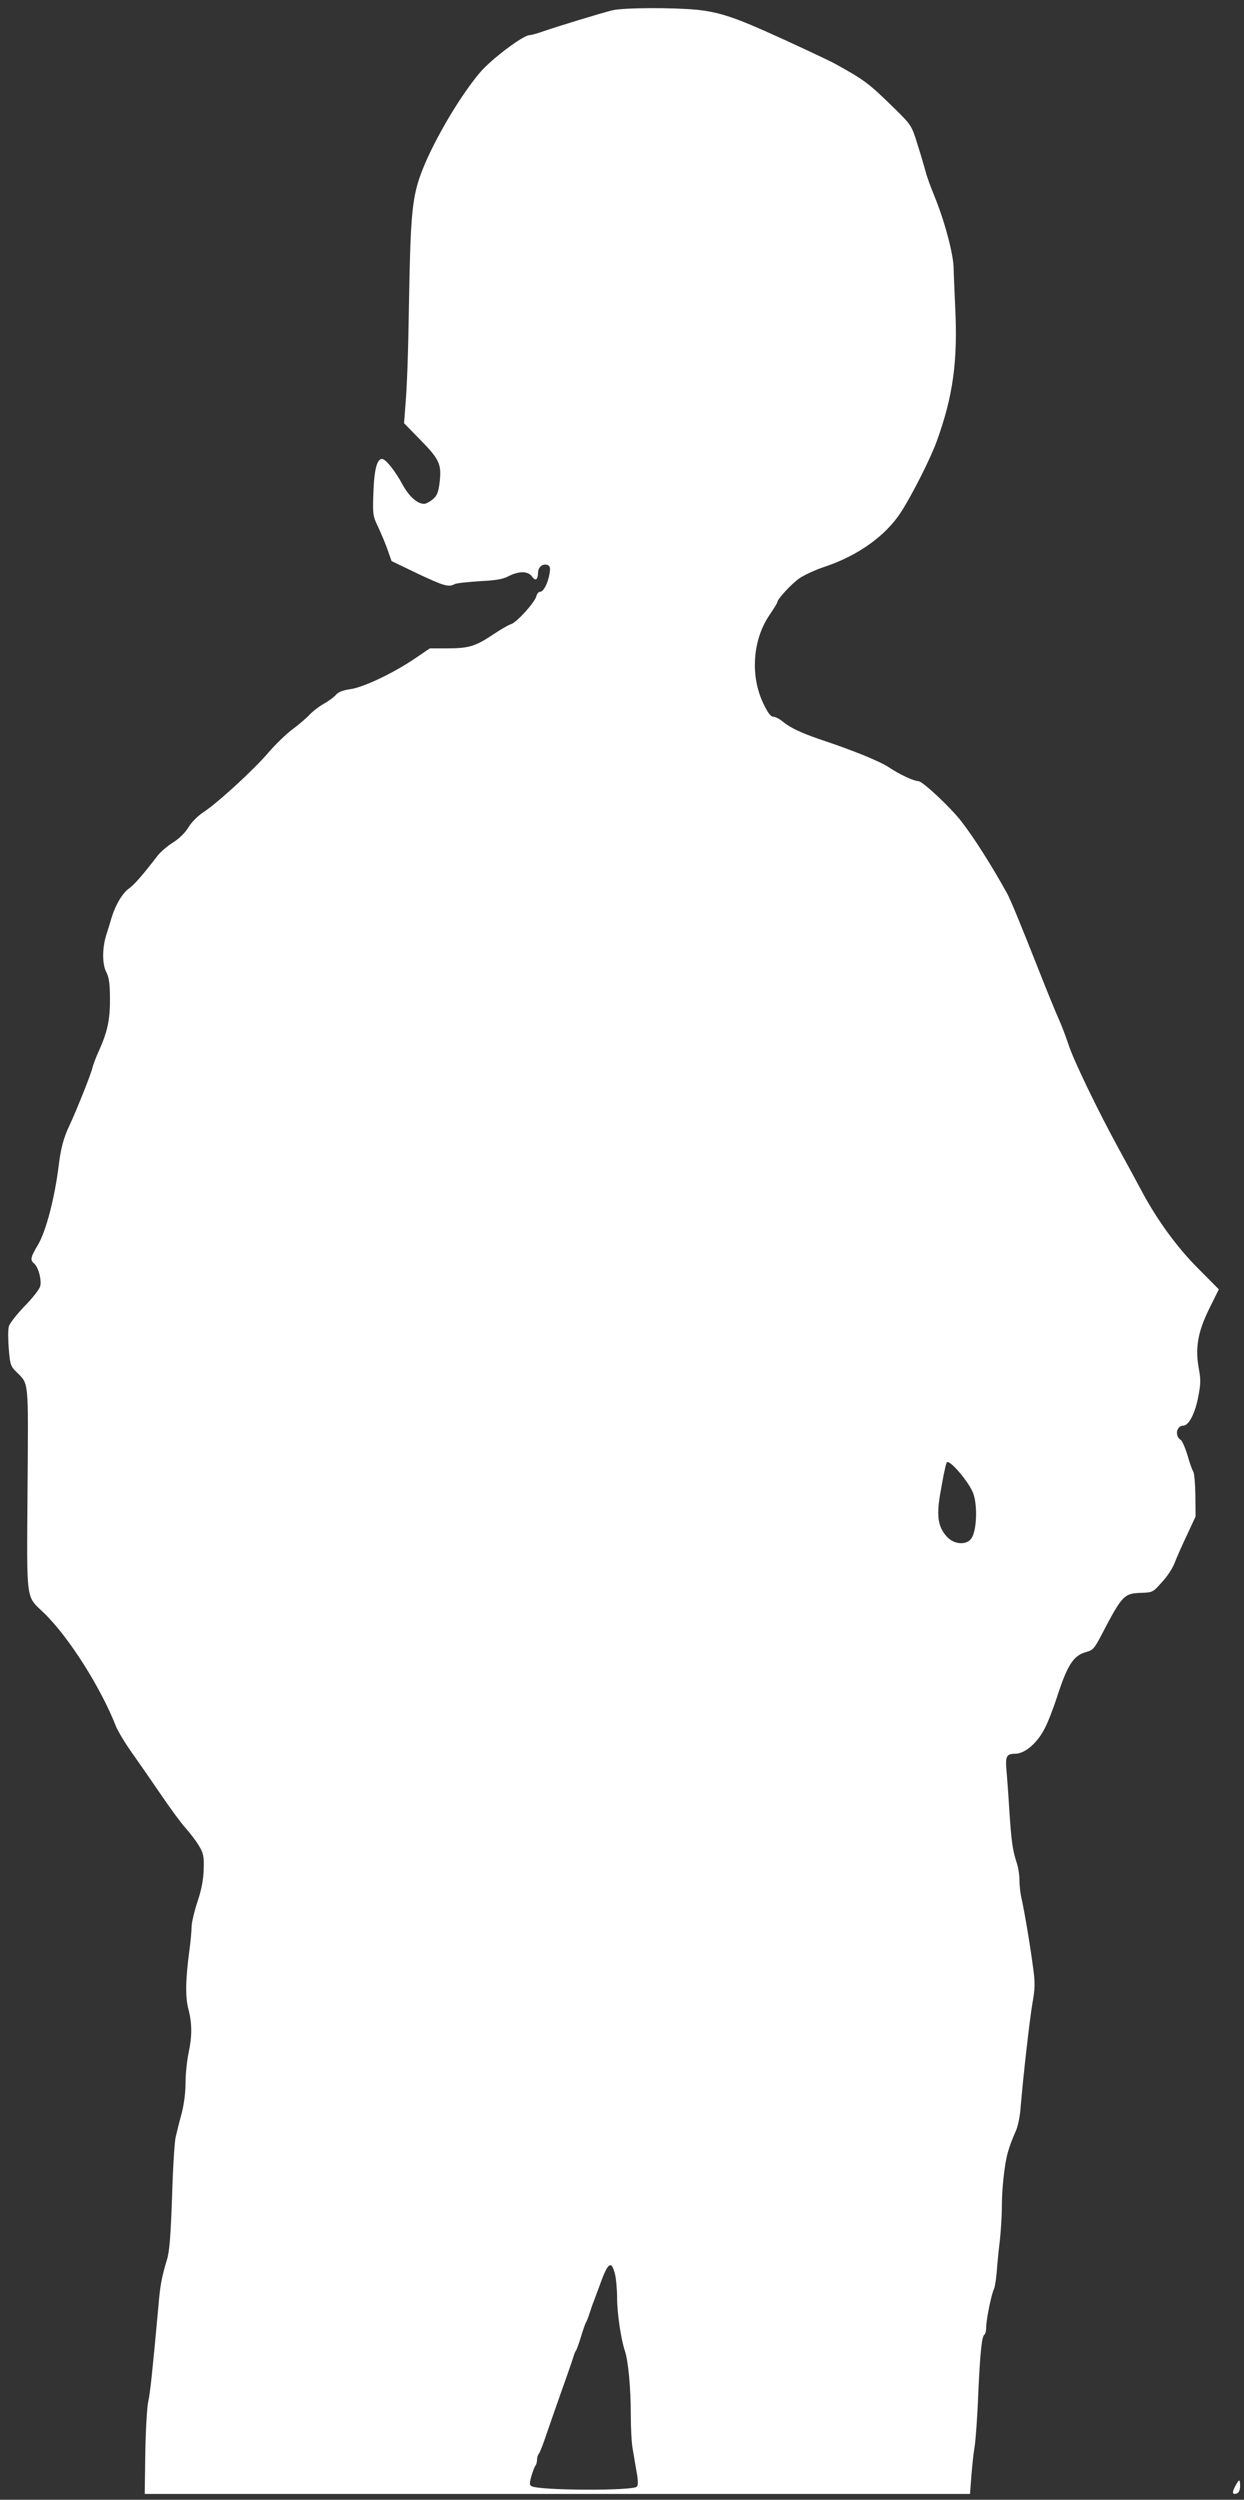 <?xml version="1.0" standalone="no"?>
<!DOCTYPE svg PUBLIC "-//W3C//DTD SVG 20010904//EN"
 "http://www.w3.org/TR/2001/REC-SVG-20010904/DTD/svg10.dtd">
<svg version="1.0" xmlns="http://www.w3.org/2000/svg"
 width="637pt" height="1280pt" viewBox="0 0 637 1280"
 preserveAspectRatio="xMidYMid meet">
<rect x="0" y="0" width="637" height="1280" fill="#333333" stroke="none"/>
<g transform="translate(0,1280) scale(0.1,-0.1)"
fill="#ffffff" stroke="none">
<path d="M3135 12747 c-61 -15 -282 -83 -349 -106 -33 -12 -66 -21 -75 -21
-33 -1 -193 -121 -253 -191 -111 -131 -257 -384 -309 -537 -38 -112 -47 -208
-54 -604 -5 -310 -10 -461 -21 -589 l-5 -66 85 -87 c97 -99 108 -124 97 -217
-6 -50 -13 -67 -35 -86 -15 -12 -35 -23 -44 -23 -36 0 -78 39 -111 99 -37 69
-86 131 -105 131 -26 0 -40 -56 -44 -172 -4 -115 -3 -120 26 -180 16 -35 38
-87 48 -117 l19 -54 133 -64 c134 -63 159 -71 190 -54 9 5 67 11 127 15 83 4
120 10 150 26 53 27 99 26 119 -2 18 -25 30 -18 31 19 0 29 24 49 49 40 12 -5
15 -15 10 -44 -8 -49 -31 -93 -48 -93 -8 0 -17 -11 -20 -24 -8 -31 -100 -133
-129 -142 -12 -3 -55 -28 -95 -55 -89 -59 -122 -69 -234 -69 l-87 0 -78 -53
c-111 -75 -263 -147 -330 -156 -37 -5 -61 -15 -72 -28 -9 -11 -37 -32 -62 -46
-26 -15 -60 -41 -75 -58 -16 -17 -55 -50 -87 -74 -31 -23 -86 -76 -122 -118
-75 -88 -257 -255 -332 -305 -31 -20 -63 -53 -78 -78 -16 -27 -46 -57 -79 -78
-29 -18 -63 -48 -77 -65 -77 -100 -121 -151 -148 -170 -34 -24 -70 -85 -90
-151 -7 -25 -20 -66 -28 -91 -20 -67 -20 -148 2 -188 13 -26 18 -59 18 -135 1
-107 -13 -171 -58 -270 -13 -28 -27 -65 -31 -81 -8 -36 -81 -217 -117 -295
-31 -64 -46 -121 -56 -205 -21 -170 -65 -338 -106 -408 -39 -65 -42 -79 -20
-97 21 -18 39 -83 31 -116 -4 -15 -40 -62 -81 -103 -40 -42 -77 -89 -80 -104
-4 -15 -4 -67 0 -114 6 -78 10 -90 37 -116 67 -68 63 -27 59 -602 -4 -592 -10
-543 85 -635 126 -122 290 -381 368 -580 10 -25 48 -88 85 -140 37 -52 104
-149 149 -215 45 -66 99 -140 122 -165 22 -25 53 -65 68 -90 24 -40 27 -54 25
-123 -2 -54 -11 -103 -32 -165 -16 -48 -29 -105 -30 -127 0 -22 -5 -76 -11
-120 -20 -149 -22 -241 -5 -304 19 -74 19 -137 0 -226 -8 -39 -15 -106 -15
-151 0 -50 -8 -111 -21 -160 -12 -43 -25 -97 -30 -119 -5 -22 -14 -159 -18
-305 -7 -196 -13 -279 -26 -320 -28 -94 -35 -132 -44 -240 -31 -339 -42 -443
-52 -487 -6 -26 -13 -144 -15 -260 l-3 -213 2113 0 2113 0 7 93 c4 50 11 119
17 152 5 33 14 152 18 265 10 215 18 297 32 306 5 3 9 21 9 40 0 37 27 169 40
194 4 8 11 49 14 90 3 41 10 113 16 160 5 47 10 124 10 172 0 92 14 221 31
278 11 38 18 56 42 112 9 21 19 68 22 105 15 181 47 458 61 542 14 79 15 107
4 185 -13 103 -46 300 -61 363 -5 23 -9 62 -9 87 0 25 -6 65 -14 88 -21 64
-27 106 -38 272 -5 83 -12 177 -15 210 -5 63 2 76 45 76 50 0 114 55 152 131
16 30 43 100 61 155 54 168 85 217 151 235 34 9 42 18 78 87 107 205 115 213
205 216 57 2 59 3 105 55 27 29 56 73 65 99 10 26 38 90 63 142 l44 95 -1 110
c-1 60 -6 114 -11 120 -4 5 -18 42 -29 82 -12 40 -28 76 -35 80 -32 19 -22 73
13 73 28 0 61 63 77 150 12 61 13 87 3 139 -20 108 -6 190 52 308 l50 101
-103 104 c-109 108 -214 252 -293 401 -24 45 -76 141 -115 212 -109 199 -236
462 -260 540 -13 39 -35 97 -50 130 -15 33 -62 148 -104 255 -87 221 -143 356
-159 385 -78 141 -169 285 -235 370 -55 71 -198 205 -219 205 -25 1 -96 34
-150 70 -46 31 -180 86 -348 142 -103 35 -158 61 -198 94 -16 13 -37 24 -47
24 -13 0 -28 19 -49 63 -71 143 -58 331 30 459 21 31 39 60 39 64 0 16 74 96
115 124 24 16 82 43 128 58 173 58 314 160 392 282 58 91 149 271 181 359 84
231 109 411 95 691 -4 91 -8 181 -8 200 -2 72 -47 241 -98 365 -18 44 -39 100
-45 125 -7 25 -25 88 -42 141 -30 96 -31 98 -116 182 -136 133 -152 145 -307
231 -37 20 -240 115 -360 168 -162 72 -241 97 -347 108 -124 12 -379 11 -433
-3z m1850 -7598 c21 -63 16 -186 -10 -225 -24 -37 -88 -34 -125 6 -46 49 -55
104 -37 213 17 98 26 143 34 167 8 27 118 -100 138 -161z m-1836 -3993 c6 -25
11 -80 11 -123 0 -78 20 -211 39 -268 18 -51 31 -193 31 -326 0 -69 4 -150 10
-180 5 -30 14 -83 20 -118 8 -42 8 -67 1 -74 -22 -22 -504 -20 -540 3 -10 6
-10 16 0 51 7 24 16 48 21 54 4 5 8 18 8 30 0 12 4 25 9 30 5 6 23 51 39 100
17 50 54 155 82 235 29 80 54 154 57 165 3 11 9 25 13 30 4 6 15 37 25 70 10
33 21 65 24 70 4 6 13 28 20 50 7 22 16 49 21 60 4 11 16 43 26 70 46 131 64
146 83 71z"/>
<path d="M6325 69 c-18 -33 -15 -45 10 -36 9 4 15 19 15 37 0 38 -5 38 -25 -1z"/>
</g>
</svg>
